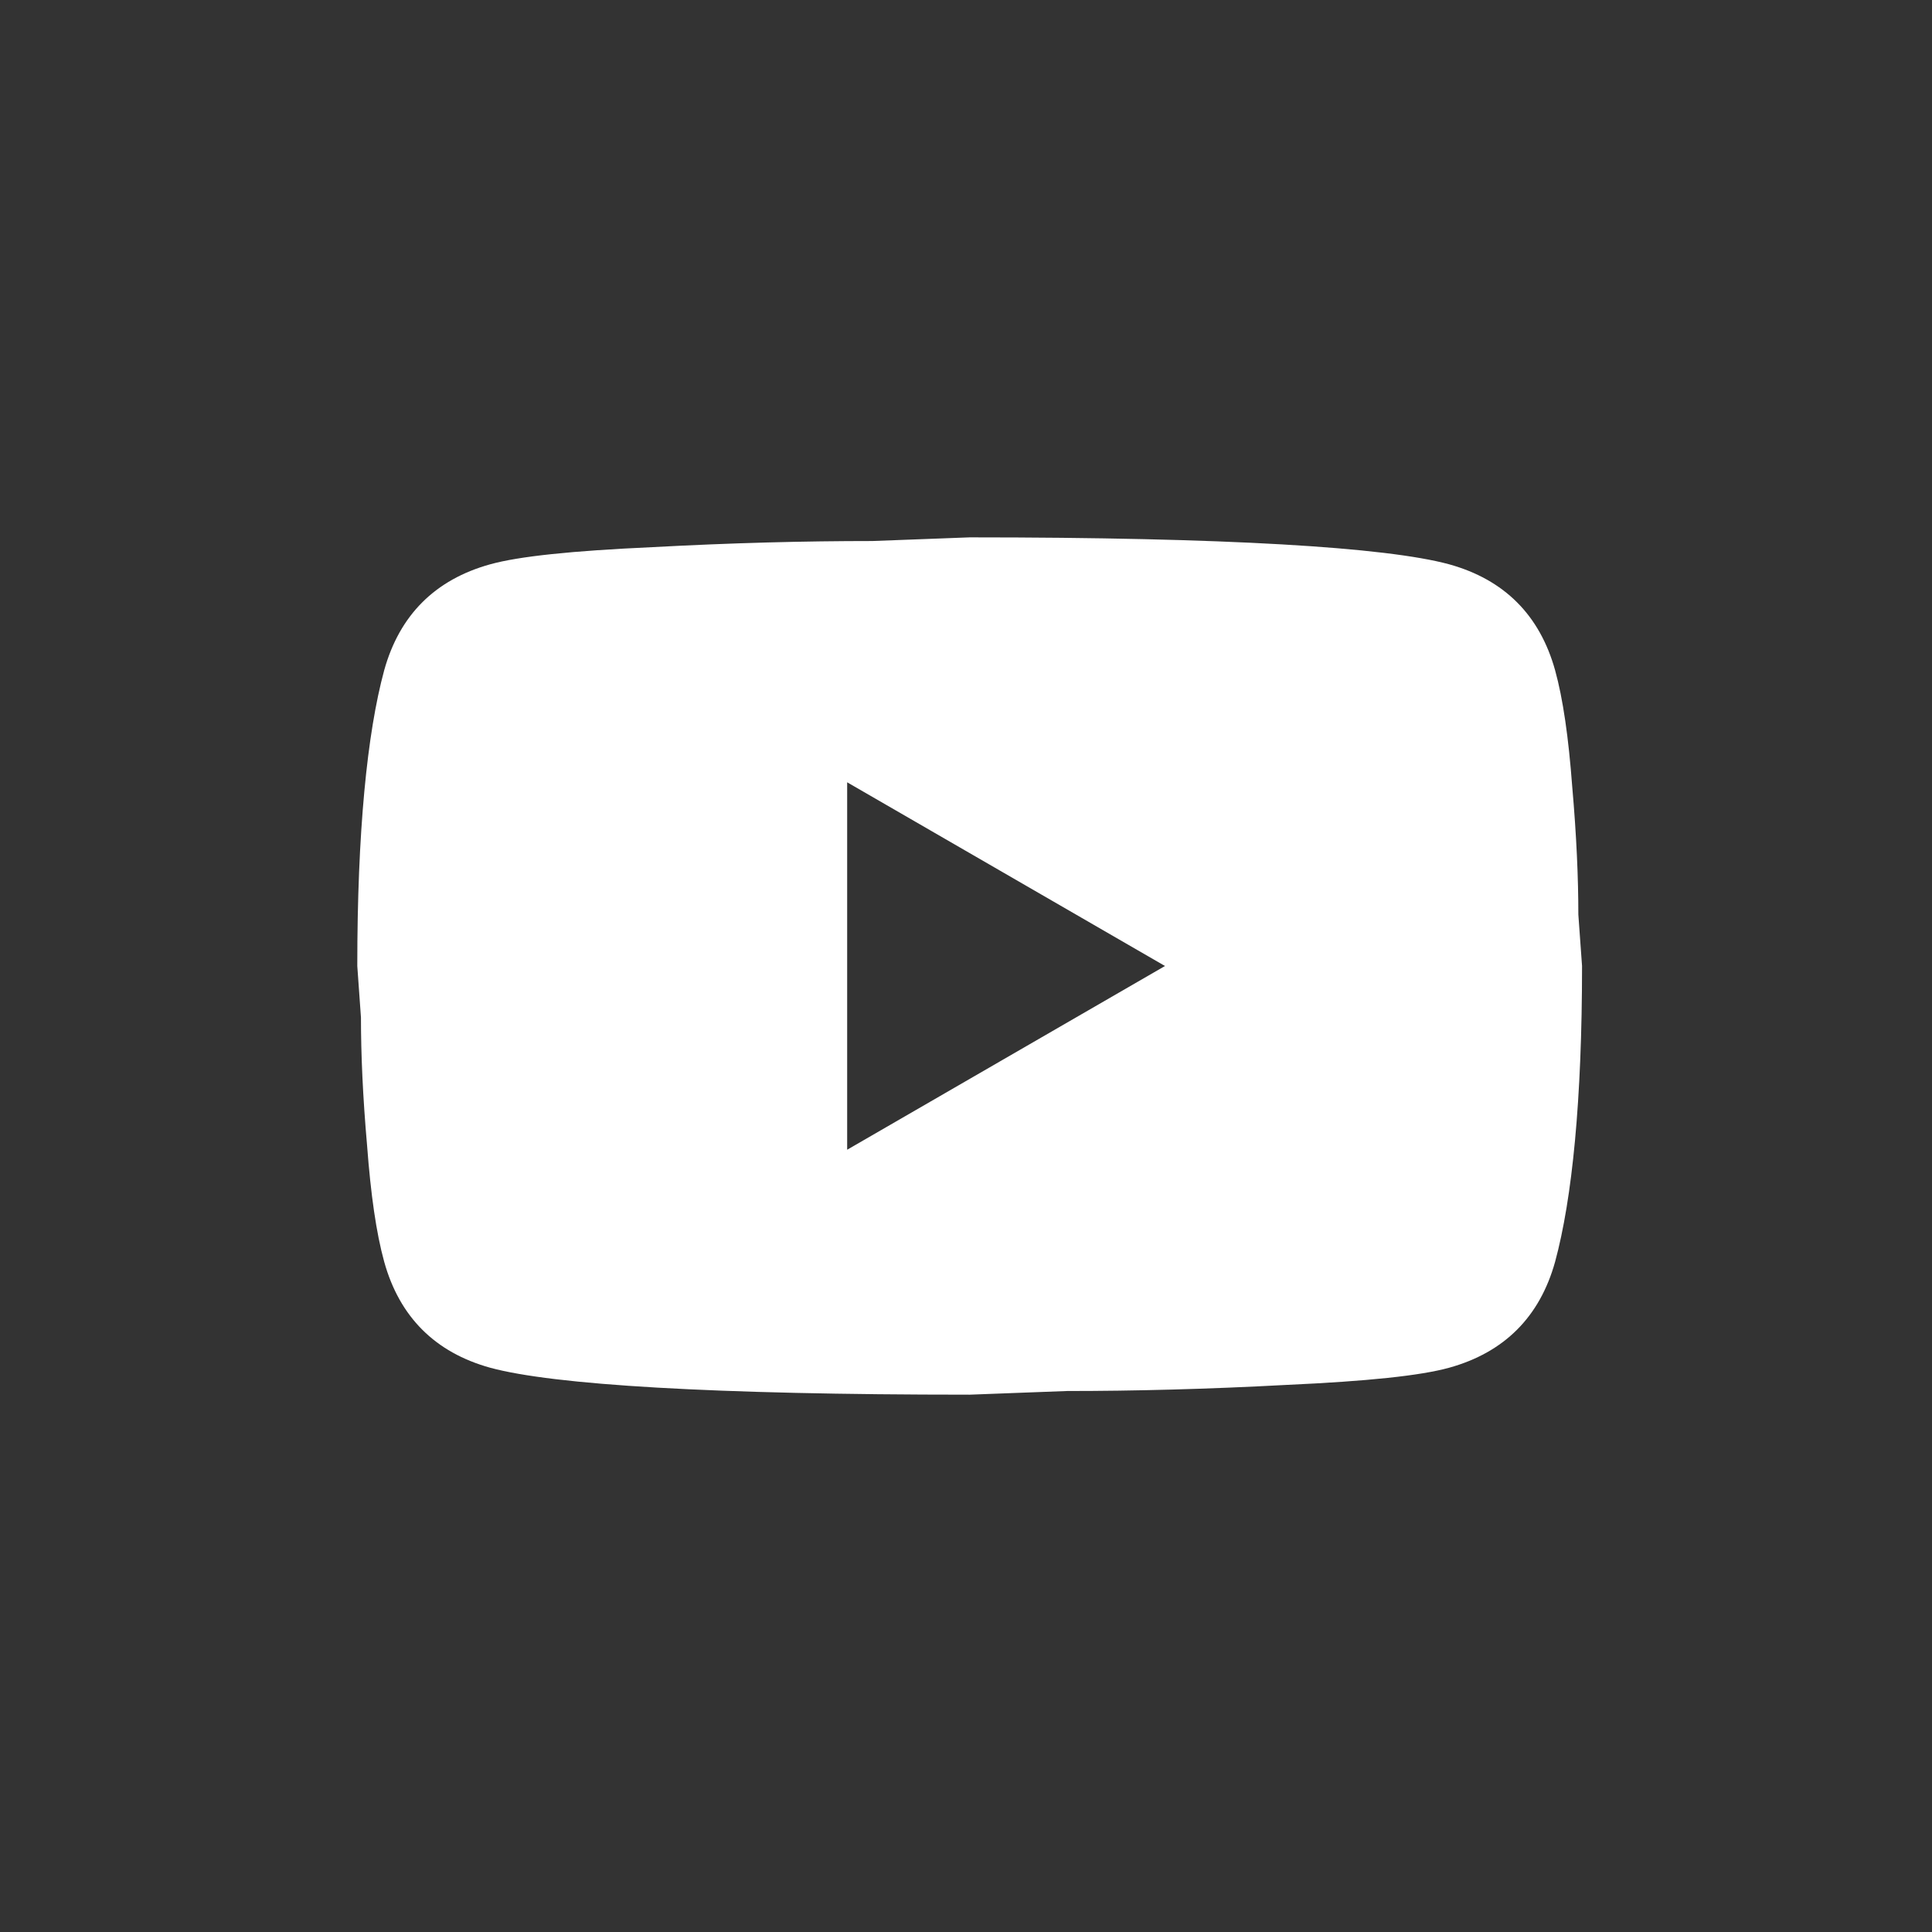 <svg width="59" height="59" viewBox="0 0 59 59" fill="none" xmlns="http://www.w3.org/2000/svg">
<rect x="0" y="0" width="59" height="59" fill="#333333" stroke="none"/>
<path d="M25.871 35.111L35.577 29.5L25.871 23.89V35.111ZM47.49 20.468C47.733 21.347 47.901 22.525 48.013 24.021C48.144 25.517 48.2 26.807 48.2 27.93L48.313 29.5C48.313 33.596 48.013 36.607 47.49 38.533C47.022 40.216 45.938 41.301 44.255 41.768C43.376 42.011 41.767 42.18 39.299 42.292C36.868 42.423 34.642 42.479 32.585 42.479L29.612 42.591C21.776 42.591 16.895 42.292 14.969 41.768C13.286 41.301 12.201 40.216 11.733 38.533C11.49 37.654 11.322 36.476 11.21 34.98C11.079 33.484 11.023 32.193 11.023 31.071L10.911 29.5C10.911 25.405 11.21 22.394 11.733 20.468C12.201 18.785 13.286 17.7 14.969 17.233C15.848 16.989 17.456 16.821 19.924 16.709C22.356 16.578 24.581 16.522 26.638 16.522L29.612 16.41C37.447 16.41 42.328 16.709 44.255 17.233C45.938 17.7 47.022 18.785 47.49 20.468Z" fill="white"/>
</svg>
